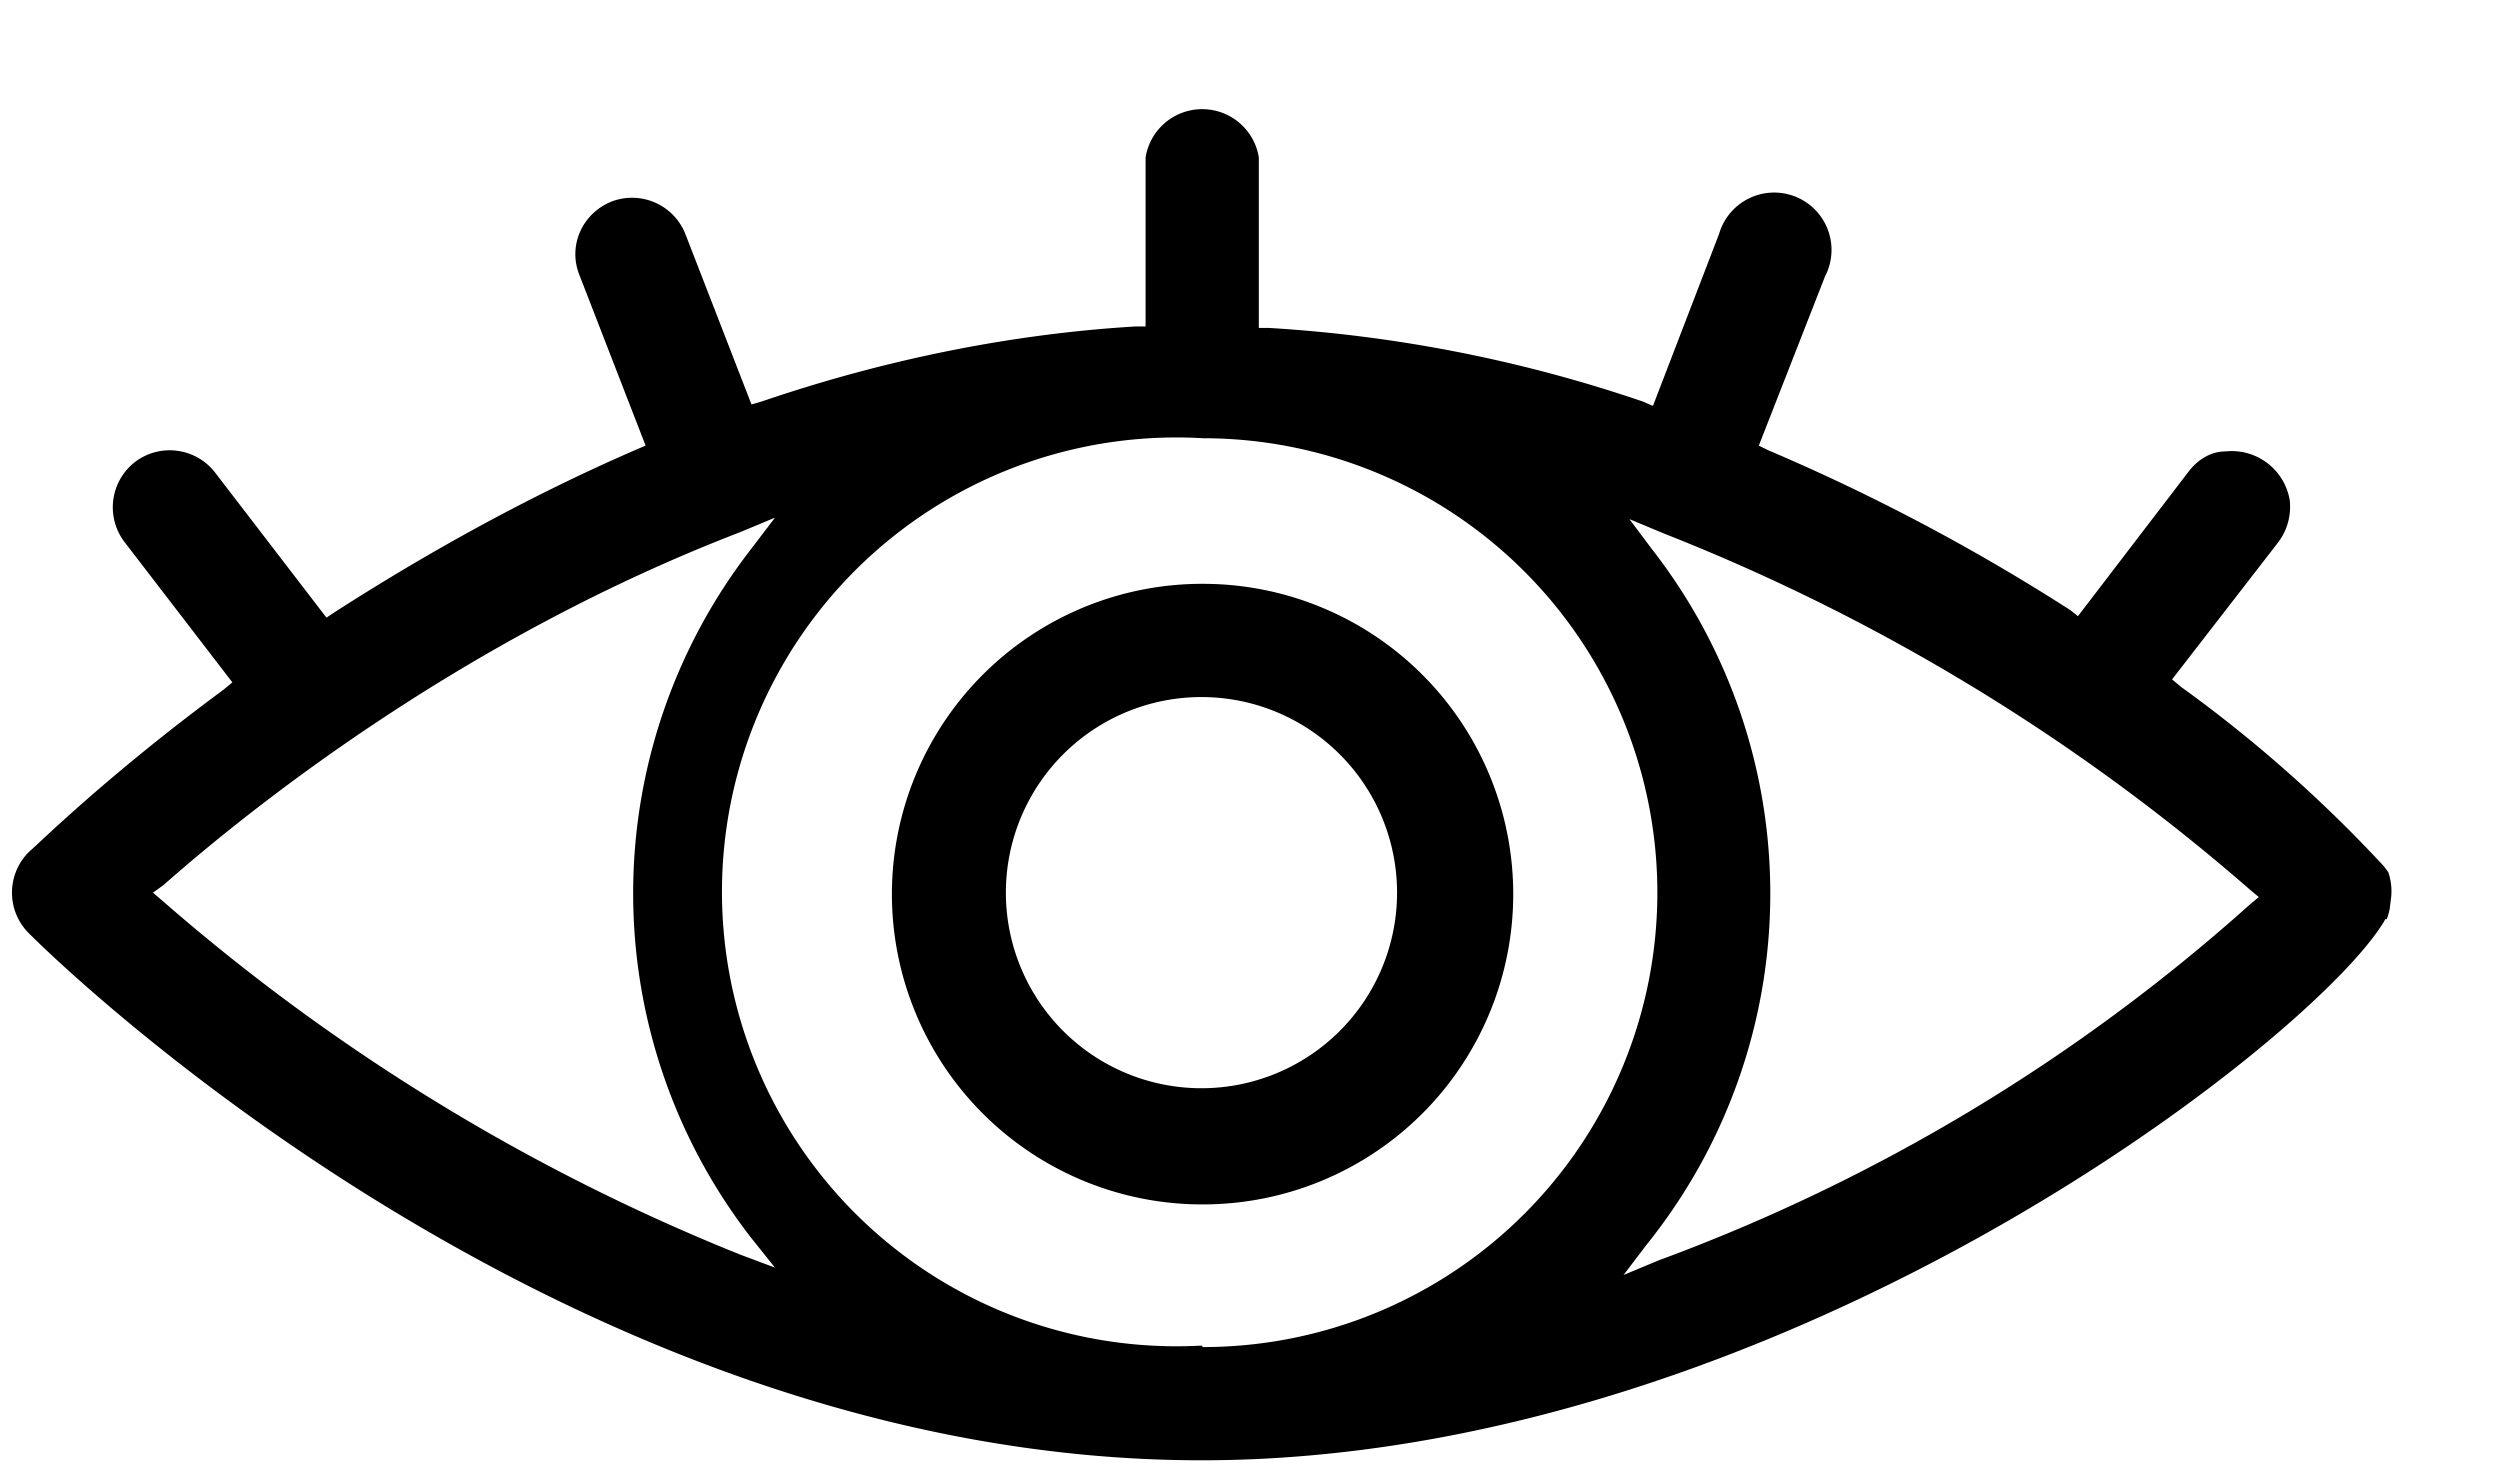 <svg xmlns="http://www.w3.org/2000/svg" xmlns:xlink="http://www.w3.org/1999/xlink" width="17" height="10"><defs><path id="a" d="M240.3 1154.15a12.5 12.5 0 01-4.02 2.42l-.24.1.16-.21a3.81 3.81 0 00.03-4.73l-.15-.2.24.1a13.7 13.7 0 013.98 2.42l.06.05zm-7.13 3a3.09 3.09 0 11.01-6.17 3.09 3.09 0 010 6.18zm-3.14-.62a13.8 13.8 0 01-3.92-2.4l-.07-.06.07-.05c.68-.6 2.1-1.7 3.92-2.4l.24-.1-.16.21a3.82 3.82 0 000 4.69l.16.2zm11.2-2.28a.4.4 0 00.02-.07l.01-.08a.4.4 0 00-.02-.17l-.03-.04a9.3 9.3 0 00-1.38-1.22l-.06-.05.72-.93a.4.4 0 00.08-.29.4.4 0 00-.44-.33c-.1 0-.19.06-.25.14l-.75.98-.05-.04a13.8 13.8 0 00-2.06-1.09l-.06-.03.45-1.15a.39.39 0 10-.72-.29l-.45 1.17-.07-.03a9.66 9.66 0 00-2.54-.5h-.07v-1.16a.39.39 0 00-.77 0v1.15h-.07c-.83.05-1.69.22-2.54.51l-.07.02-.45-1.16a.39.39 0 00-.5-.22c-.2.08-.3.3-.22.5l.45 1.16-.07.03c-.69.3-1.37.67-2.04 1.1l-.06.04-.76-.99a.39.39 0 00-.54-.07.39.39 0 00-.07.55l.73.95-.06.05c-.8.59-1.27 1.06-1.32 1.1a.39.39 0 000 .56c.14.14 3.62 3.58 7.97 3.58 3.87 0 7.46-2.78 8.02-3.63a.37.37 0 00.03-.05z"/><path id="b" d="M233.17 1155.4a1.33 1.33 0 110-2.66 1.33 1.33 0 010 2.66zm0-3.43a2.1 2.1 0 10.01 4.22 2.1 2.1 0 000-4.22z"/></defs><use xlink:href="#a" transform="translate(-225 -1148)"/><use xlink:href="#b" transform="translate(-225 -1148)"/></svg>